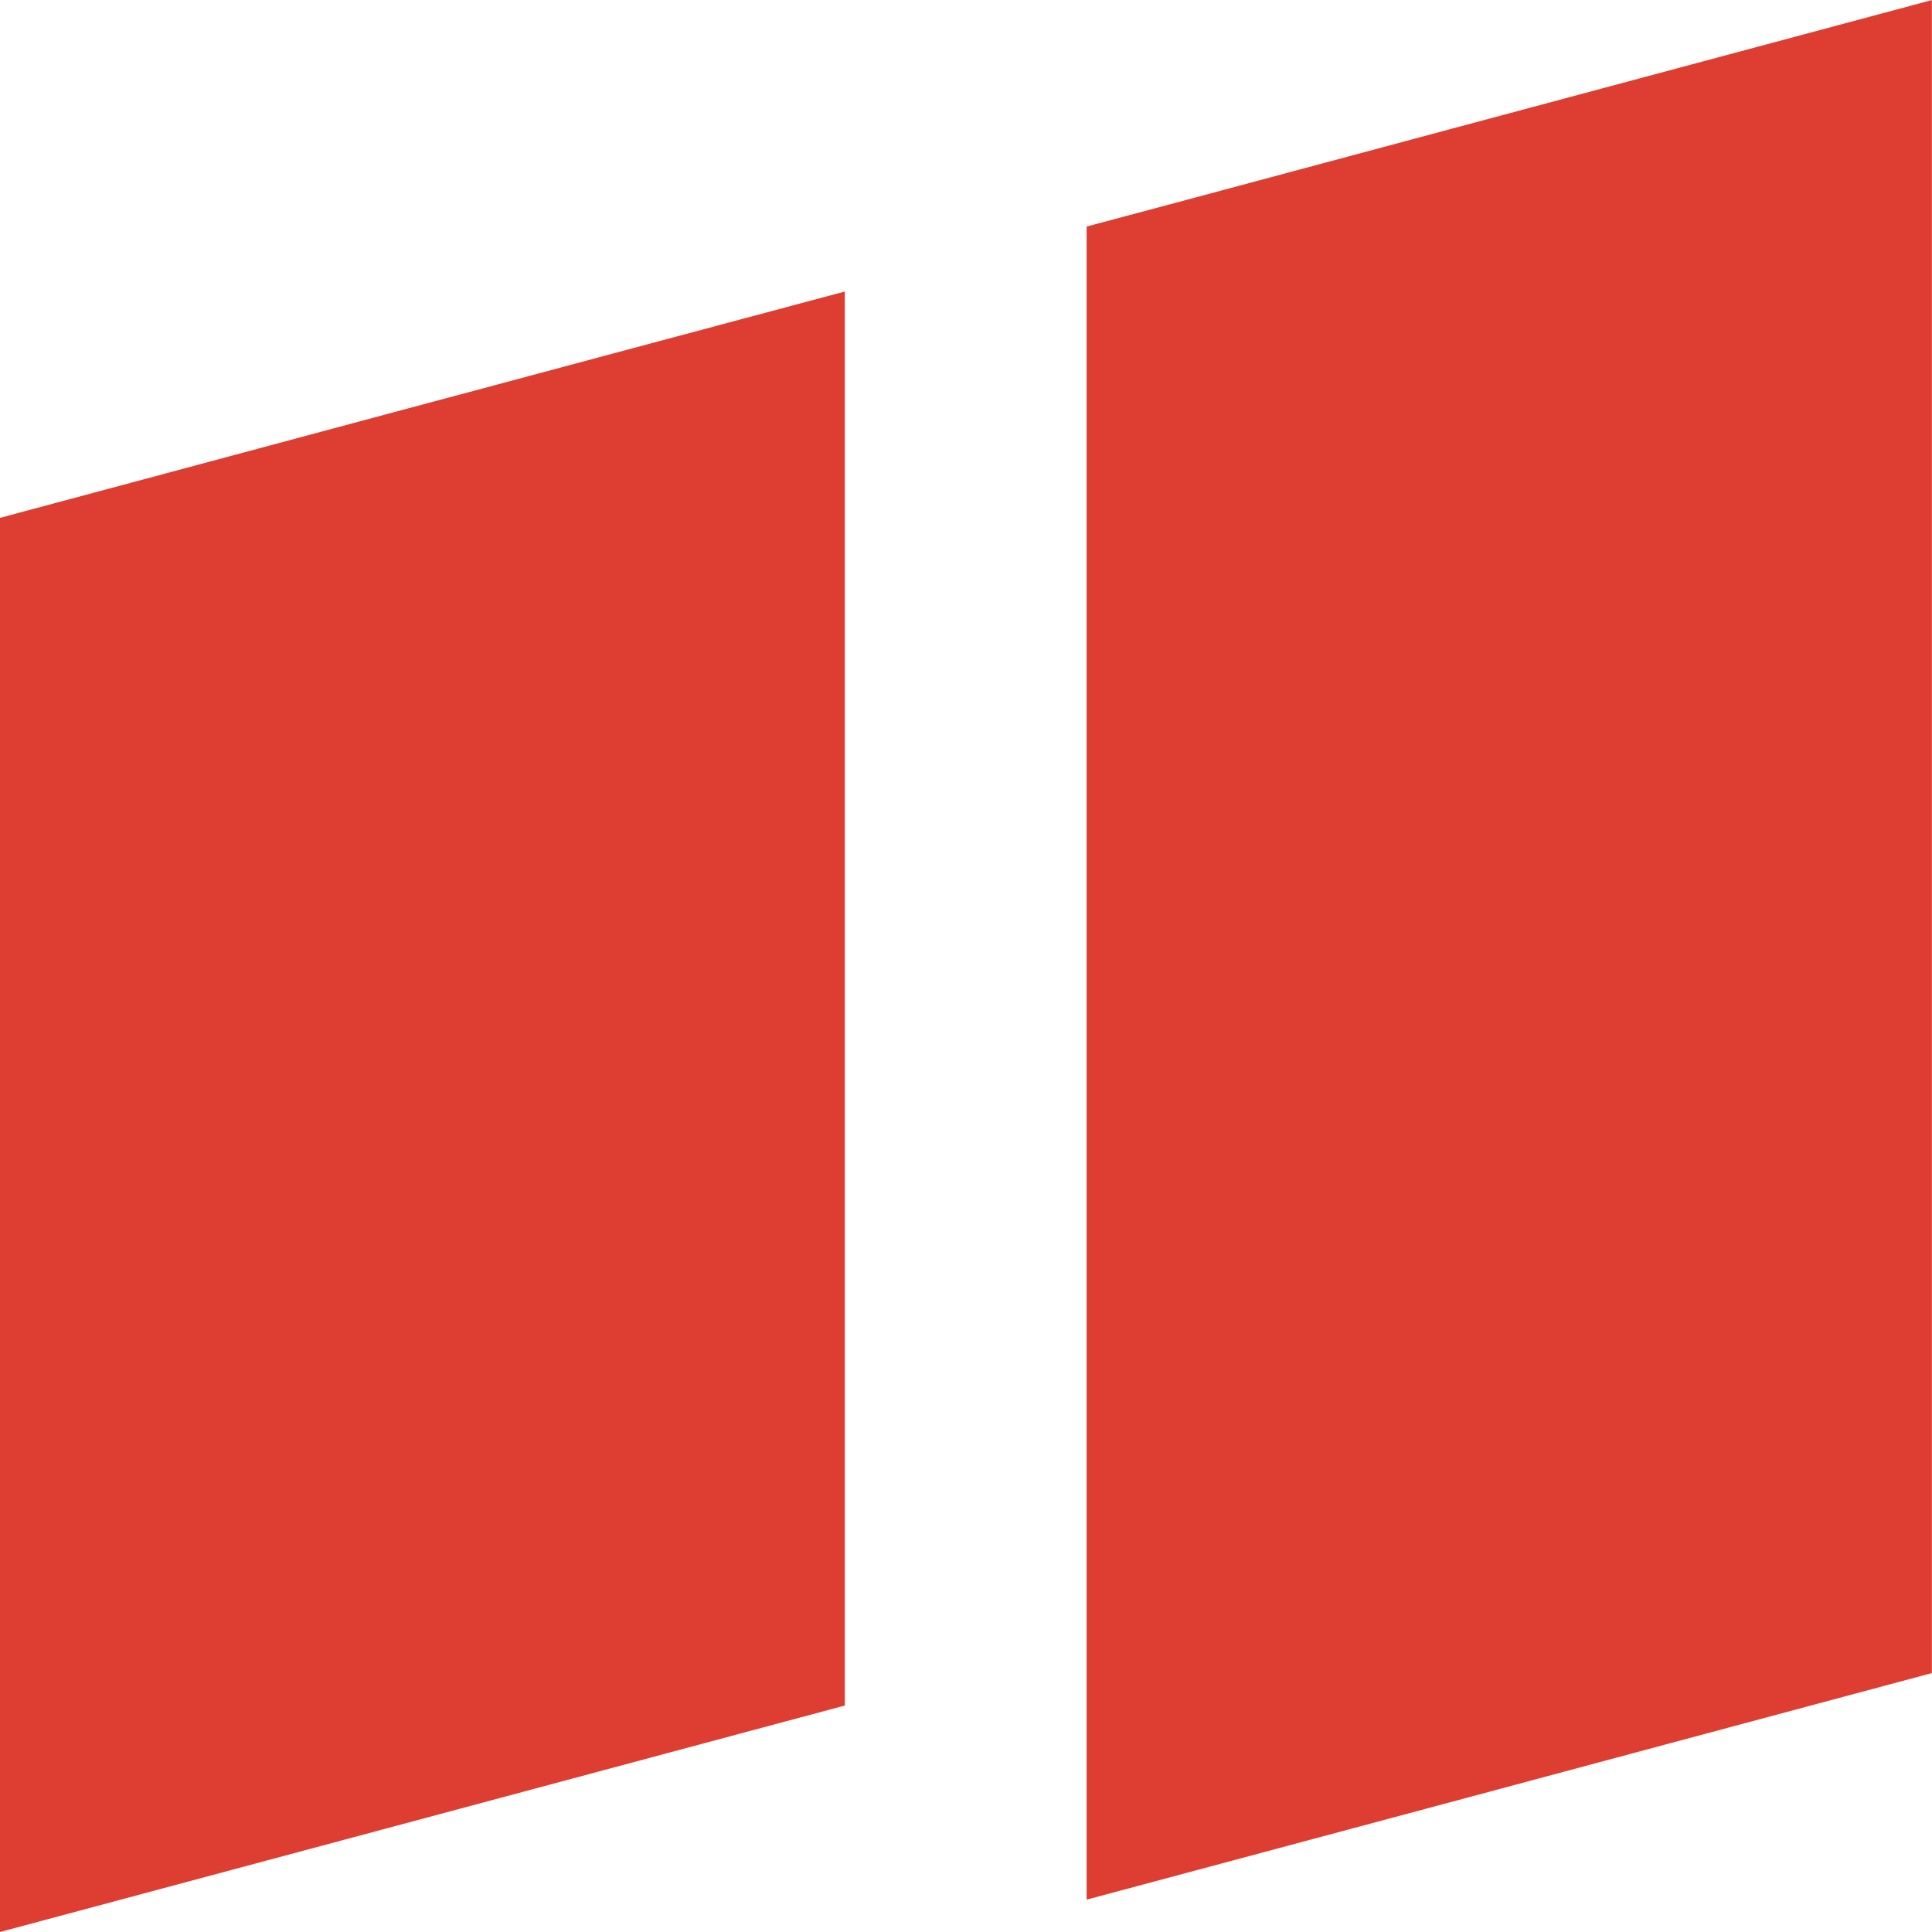<svg xmlns="http://www.w3.org/2000/svg" viewBox="0 0 160 160" fill="none">
    <g clip-path="url(#clip0_6_37)">
        <path d="M69.962 141.247L63.096 143.086L39.998 149.279L0 160V42.886L10.914 39.961L33.846 33.808L39.998 32.164L50.647 29.308L69.962 24.143V141.247Z" fill="#DE3D31" />
        <path d="M159.99 0V138.557L143.092 143.086L120.002 149.279L89.99 157.32V18.762L96.953 16.904L120.002 10.721L159.932 0.02L159.99 0Z" fill="#DE3D31" />
    </g>
    <defs>
        <clipPath id="clip0_6_37">
            <rect width="160" height="160" fill="white" />
        </clipPath>
    </defs>
</svg>